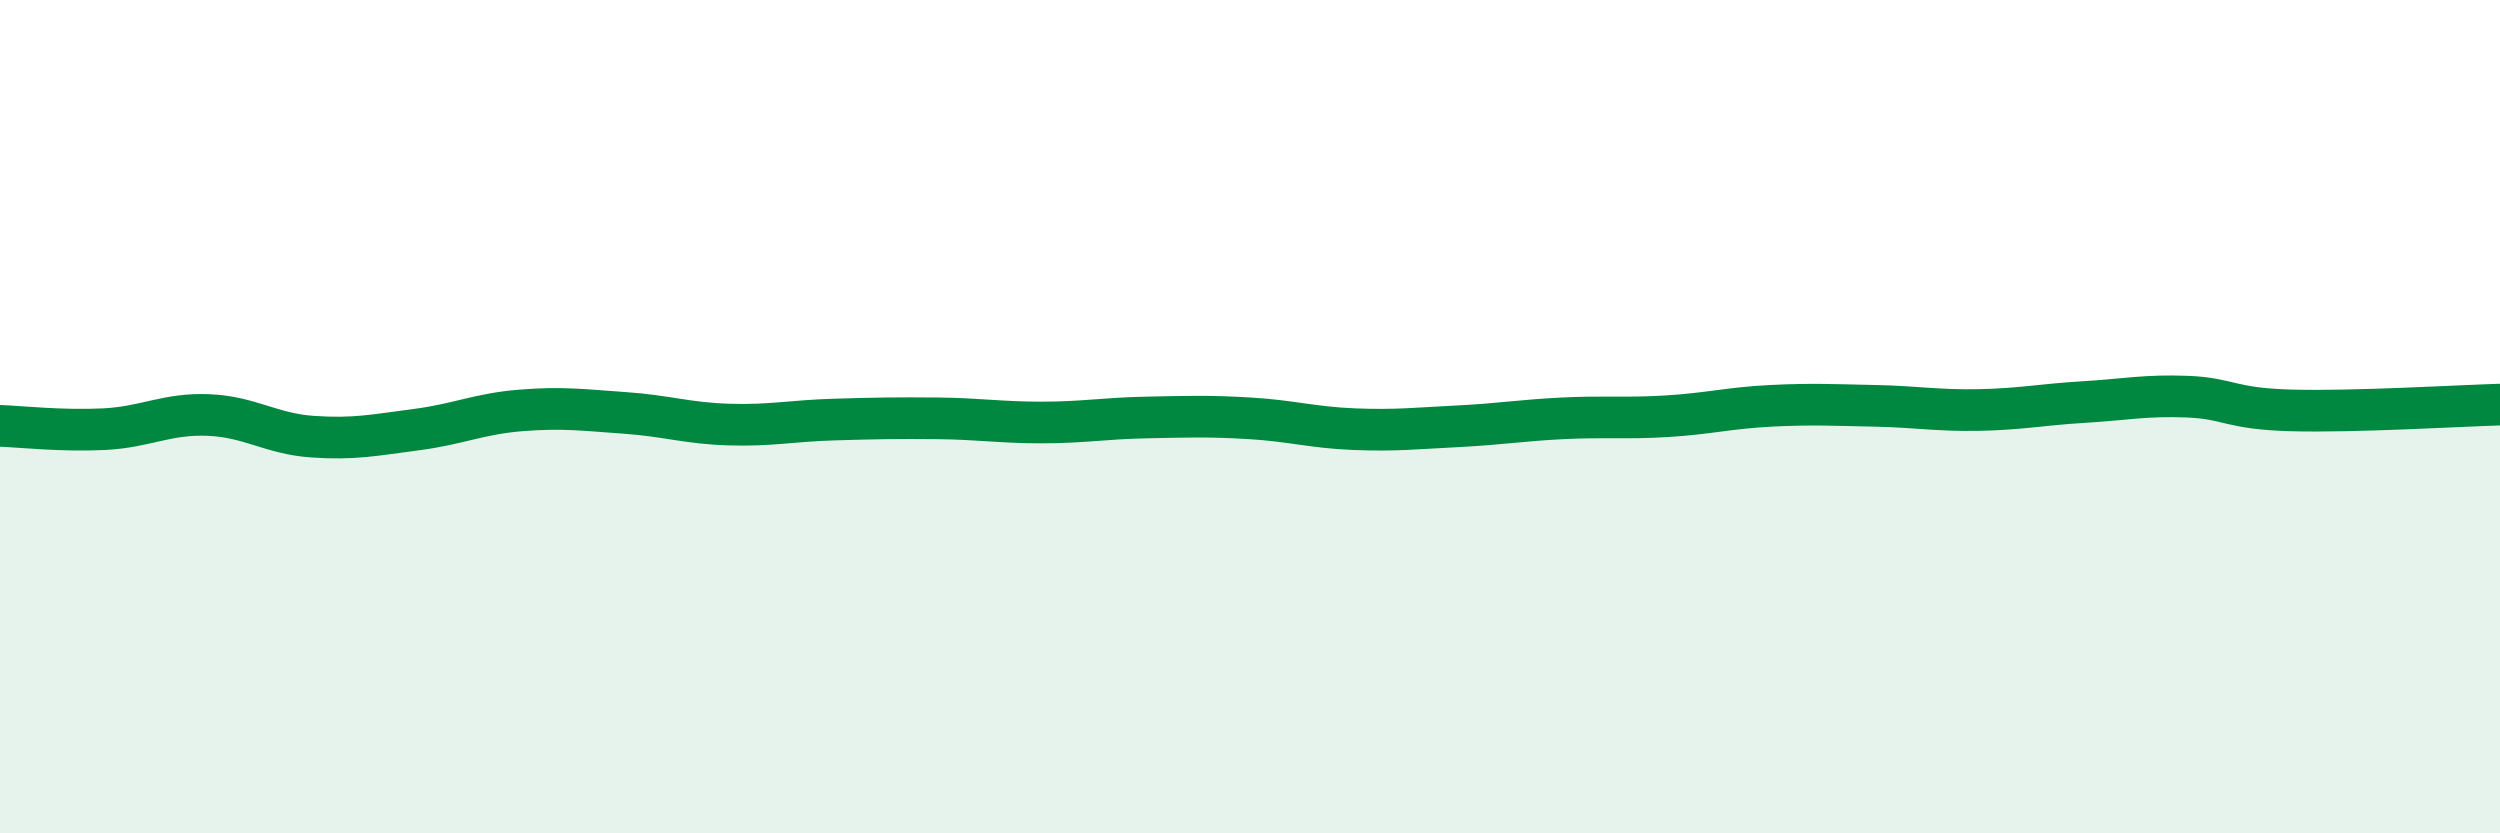 
    <svg width="60" height="20" viewBox="0 0 60 20" xmlns="http://www.w3.org/2000/svg">
      <path
        d="M 0,10.22 C 0.5,10.24 1.5,10.35 2.5,10.3 C 3.5,10.25 4,9.92 5,9.96 C 6,10 6.5,10.41 7.5,10.48 C 8.5,10.55 9,10.44 10,10.31 C 11,10.18 11.5,9.93 12.5,9.85 C 13.5,9.77 14,9.84 15,9.91 C 16,9.98 16.5,10.16 17.5,10.19 C 18.5,10.22 19,10.1 20,10.07 C 21,10.04 21.5,10.03 22.5,10.04 C 23.5,10.05 24,10.14 25,10.14 C 26,10.14 26.5,10.04 27.5,10.02 C 28.5,10 29,9.98 30,10.04 C 31,10.1 31.5,10.26 32.5,10.3 C 33.5,10.34 34,10.28 35,10.23 C 36,10.18 36.5,10.09 37.5,10.04 C 38.5,9.99 39,10.05 40,9.99 C 41,9.93 41.5,9.79 42.5,9.74 C 43.5,9.69 44,9.72 45,9.74 C 46,9.76 46.5,9.86 47.5,9.84 C 48.5,9.82 49,9.71 50,9.65 C 51,9.59 51.5,9.48 52.5,9.52 C 53.5,9.56 53.5,9.81 55,9.85 C 56.5,9.89 59,9.74 60,9.71L60 20L0 20Z"
        fill="#008740"
        opacity="0.1"
        stroke-linecap="round"
        stroke-linejoin="round"
      />
      <path
        d="M 0,10.22 C 0.5,10.24 1.5,10.35 2.5,10.3 C 3.5,10.25 4,9.92 5,9.96 C 6,10 6.5,10.41 7.5,10.48 C 8.5,10.55 9,10.44 10,10.31 C 11,10.18 11.5,9.93 12.5,9.85 C 13.5,9.77 14,9.84 15,9.91 C 16,9.98 16.5,10.16 17.5,10.19 C 18.5,10.22 19,10.1 20,10.07 C 21,10.04 21.5,10.03 22.5,10.04 C 23.5,10.05 24,10.14 25,10.14 C 26,10.14 26.5,10.04 27.5,10.02 C 28.5,10 29,9.98 30,10.04 C 31,10.1 31.5,10.26 32.5,10.3 C 33.5,10.34 34,10.28 35,10.23 C 36,10.18 36.5,10.09 37.5,10.04 C 38.5,9.99 39,10.05 40,9.99 C 41,9.93 41.5,9.79 42.5,9.74 C 43.5,9.69 44,9.72 45,9.74 C 46,9.76 46.5,9.86 47.5,9.84 C 48.5,9.82 49,9.71 50,9.65 C 51,9.59 51.5,9.48 52.5,9.52 C 53.5,9.56 53.5,9.81 55,9.85 C 56.5,9.89 59,9.74 60,9.71"
        stroke="#008740"
        stroke-width="1"
        fill="none"
        stroke-linecap="round"
        stroke-linejoin="round"
      />
    </svg>
  